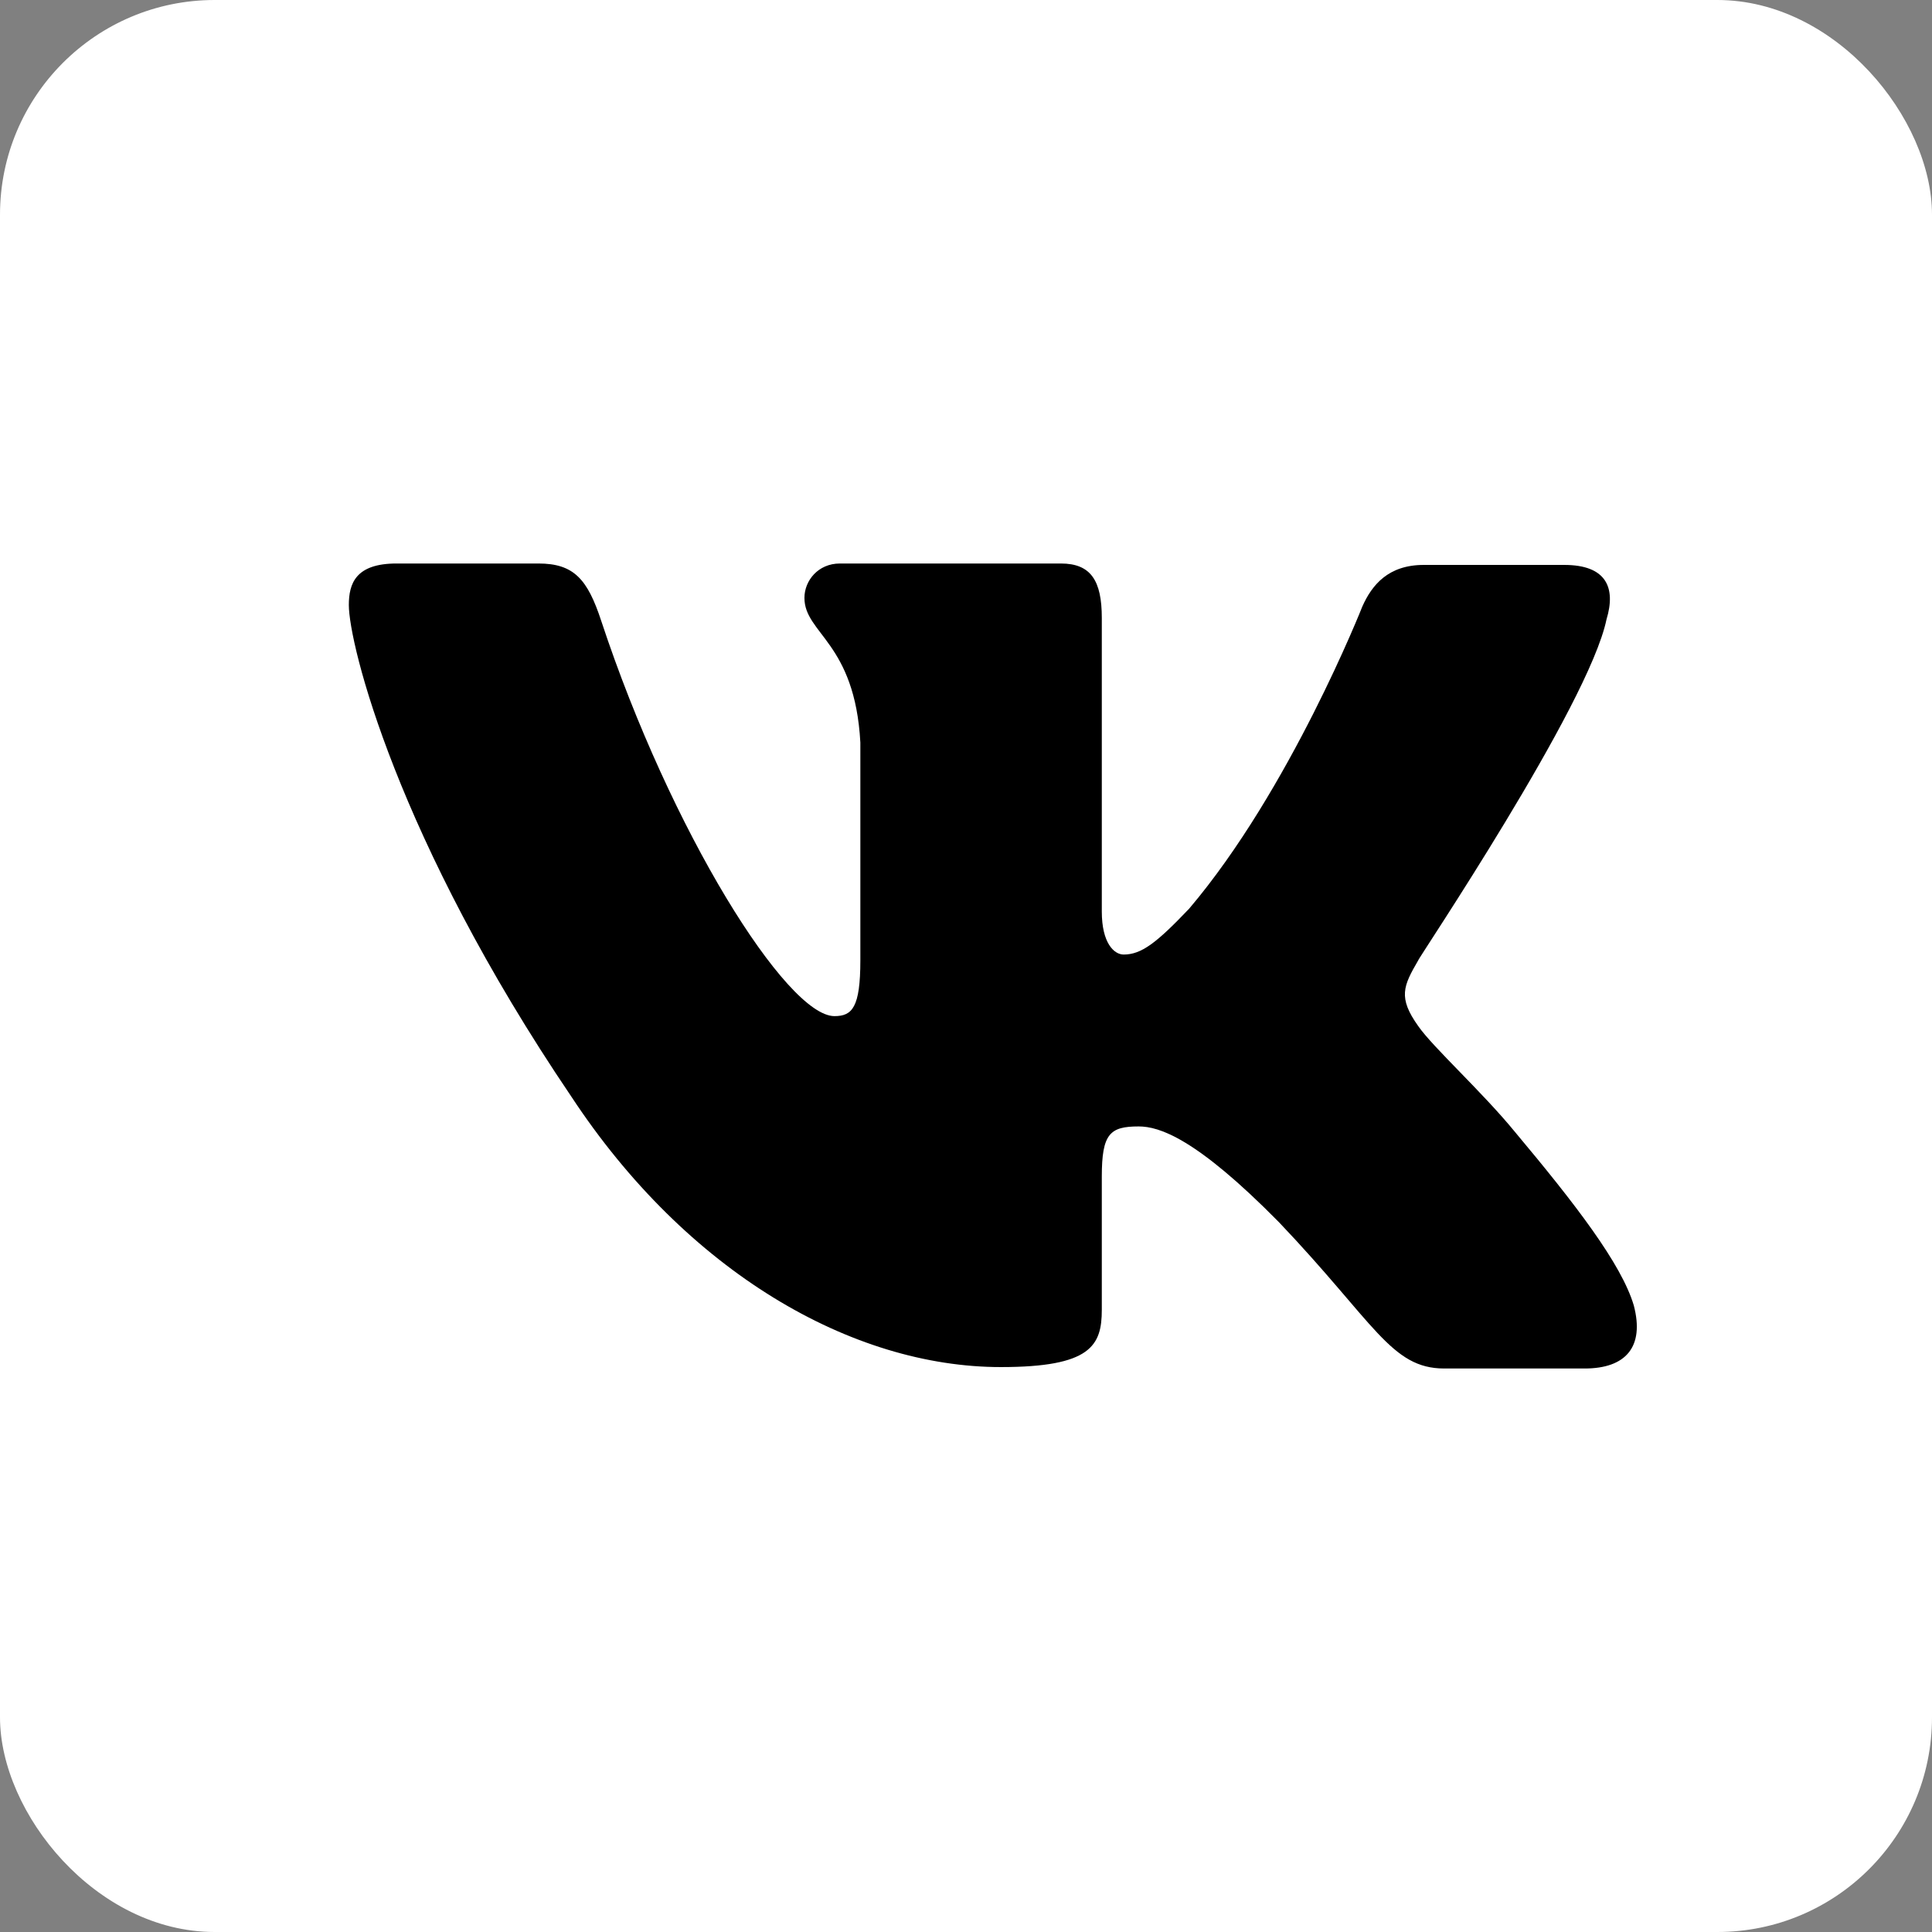 <?xml version="1.0" encoding="UTF-8"?> <svg xmlns="http://www.w3.org/2000/svg" width="72" height="72" viewBox="0 0 72 72" fill="none"><rect x="0" y="0" width="72" height="72" fill="#808080" stroke="none"/> <rect width="72" height="72" rx="8" fill="white"></rect> <path fill-rule="evenodd" clip-rule="evenodd" d="M59.87 23.082C60.226 21.907 59.87 21.053 58.295 21.053H53.059C51.737 21.053 51.127 21.801 50.771 22.601C50.771 22.601 48.077 29.434 44.315 33.865C43.095 35.146 42.535 35.573 41.875 35.573C41.519 35.573 41.061 35.146 41.061 33.971V23.029C41.061 21.641 40.655 21 39.536 21H31.301C30.488 21 29.979 21.641 29.979 22.281C29.979 23.616 31.86 23.936 32.063 27.673V35.786C32.063 37.548 31.758 37.868 31.098 37.868C29.318 37.868 24.997 30.982 22.405 23.135C21.896 21.587 21.388 21 20.066 21H14.779C13.254 21 13 21.747 13 22.548C13 23.989 14.779 31.249 21.286 40.858C25.607 47.423 31.758 50.947 37.299 50.947C40.655 50.947 41.061 50.146 41.061 48.811V43.847C41.061 42.246 41.366 41.979 42.434 41.979C43.196 41.979 44.569 42.406 47.67 45.555C51.228 49.292 51.838 51 53.821 51H59.057C60.582 51 61.294 50.199 60.887 48.651C60.43 47.103 58.701 44.861 56.465 42.192C55.244 40.697 53.414 39.043 52.855 38.242C52.093 37.174 52.296 36.747 52.855 35.786C52.804 35.786 59.21 26.285 59.87 23.082Z" fill="black"></path> </svg> 